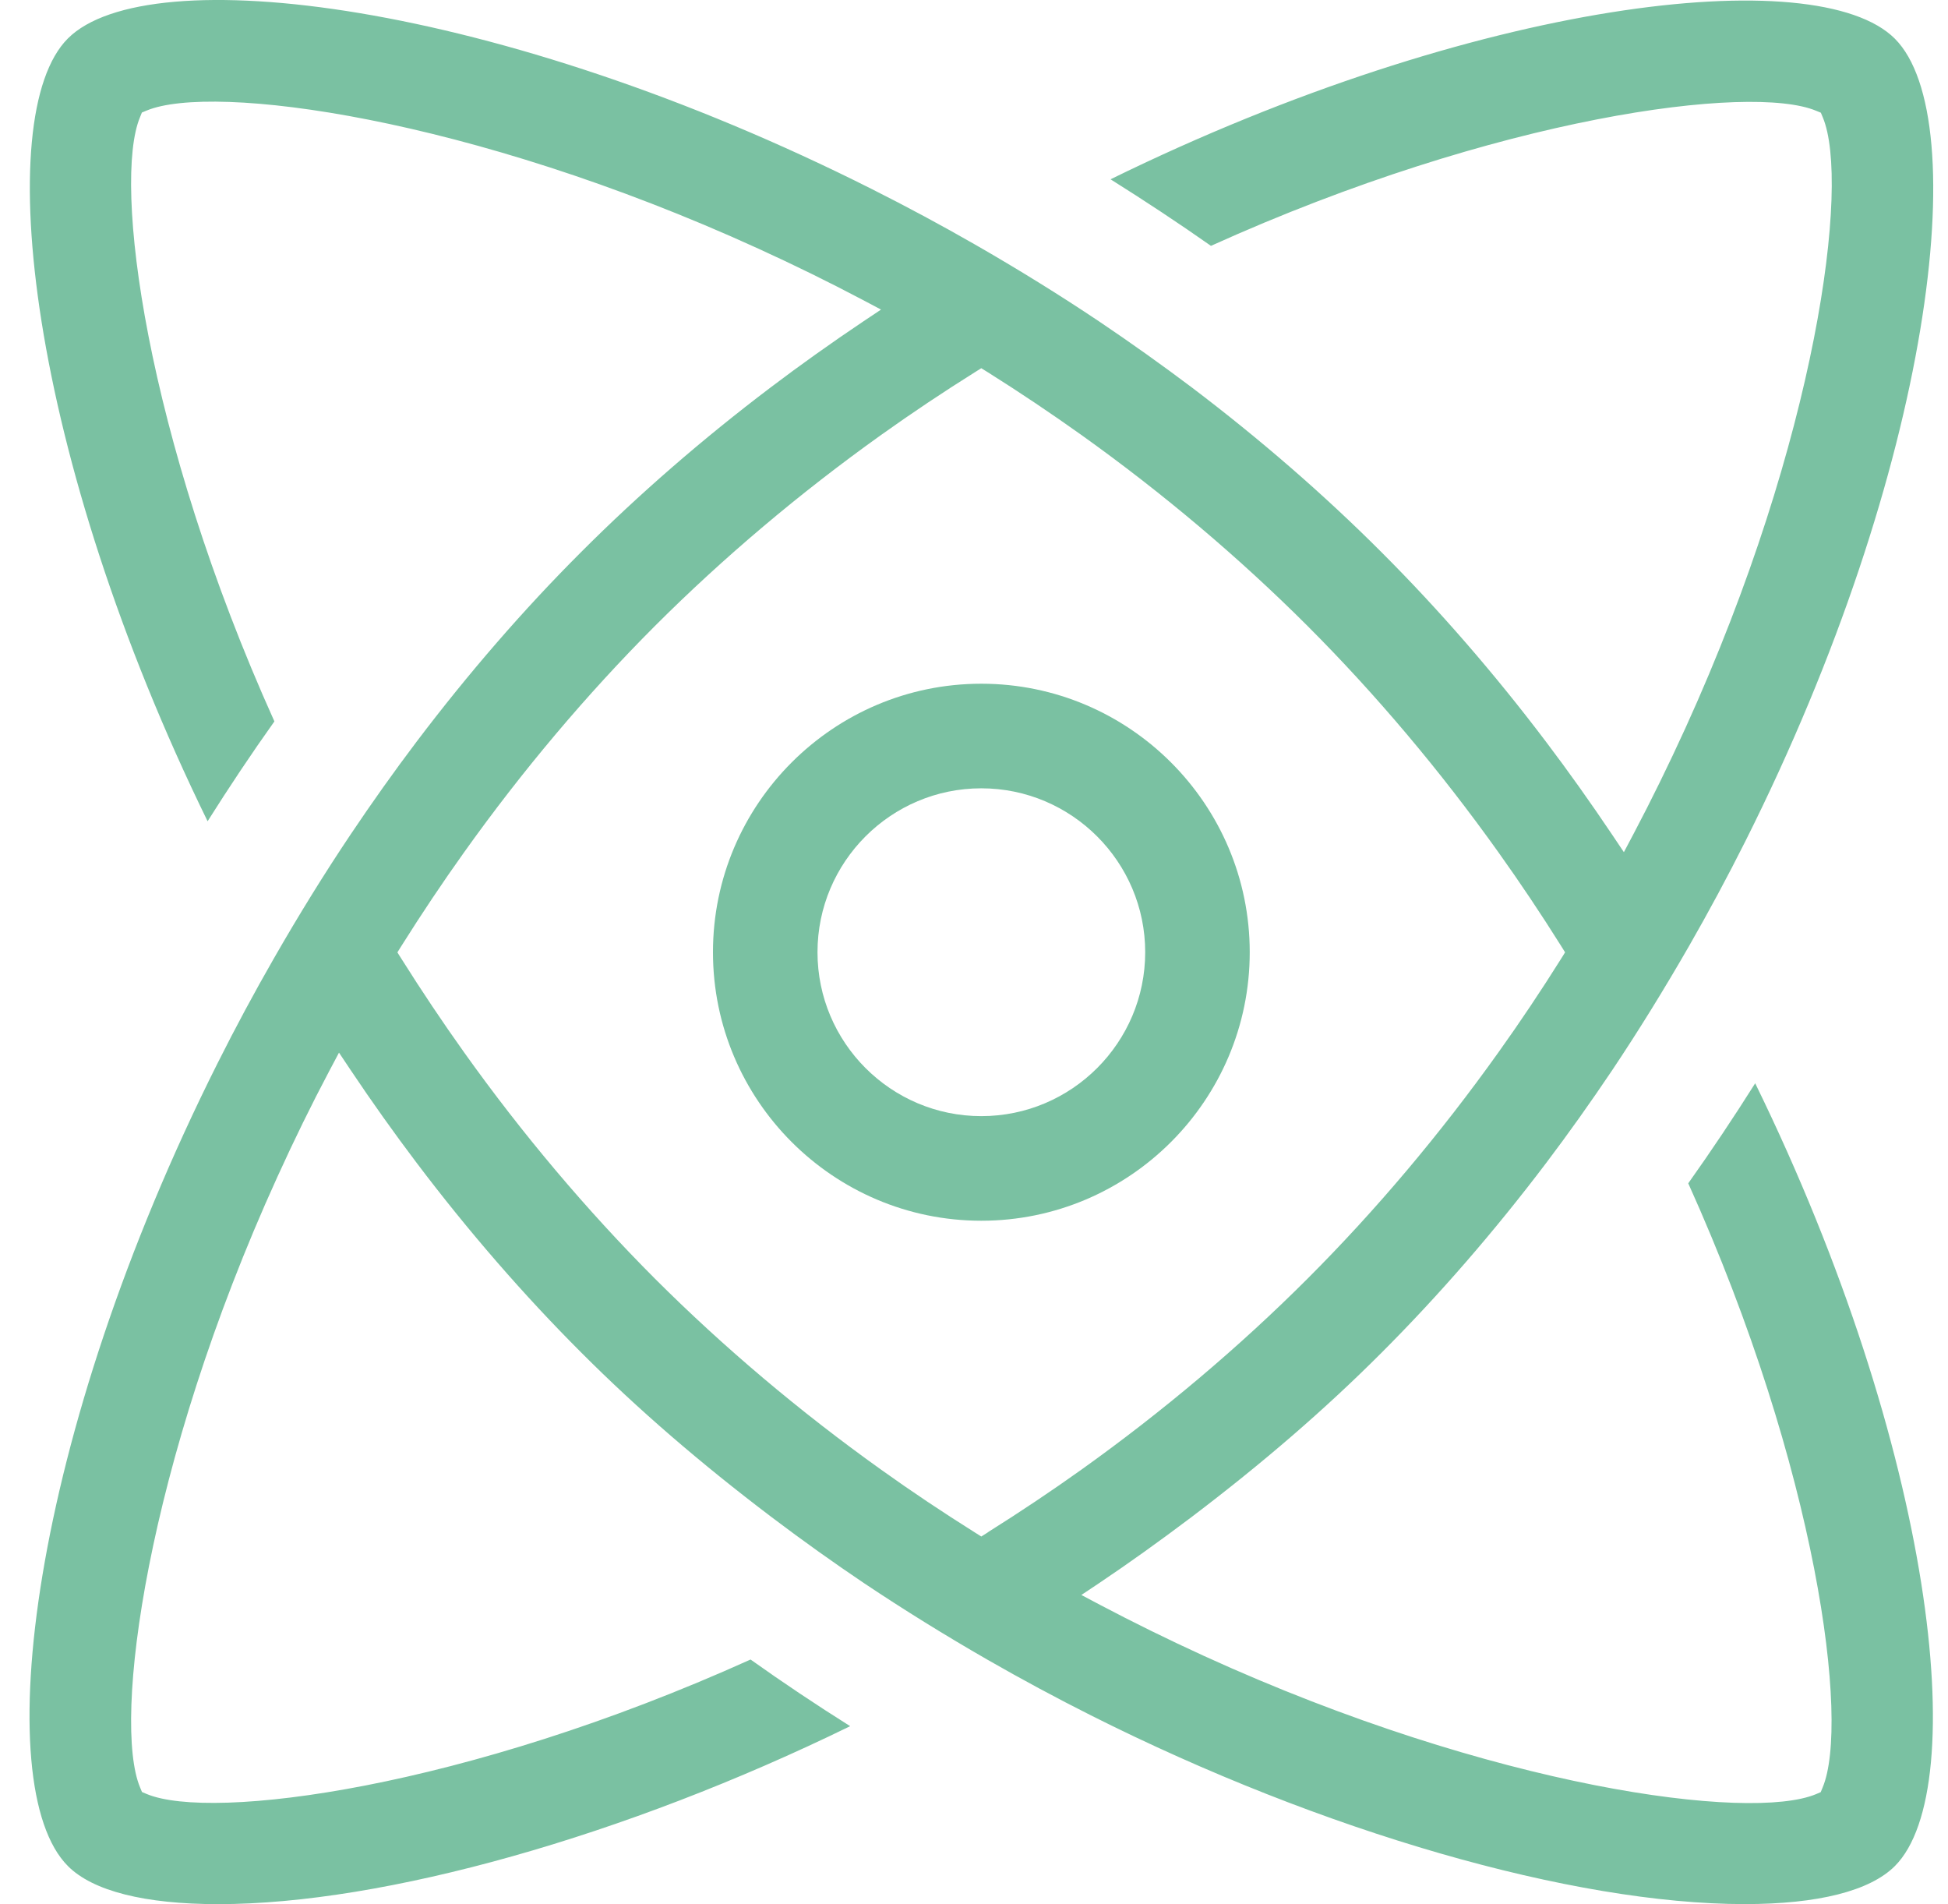 <svg width="44" height="43" viewBox="0 0 44 43" fill="none" xmlns="http://www.w3.org/2000/svg">
<path d="M22.165 15.44C18.823 15.44 16.104 18.16 16.104 21.503C16.104 24.847 18.823 27.567 22.165 27.567C25.508 27.567 28.228 24.847 28.228 21.503C28.228 18.16 25.508 15.44 22.165 15.44ZM22.165 25.205C20.125 25.205 18.465 23.545 18.465 21.503C18.465 19.462 20.125 17.802 22.165 17.802C24.205 17.802 25.867 19.463 25.867 21.503C25.867 23.544 24.207 25.205 22.165 25.205Z" fill="#7AC1A2"/>
<path d="M38.133 26.722C41.053 33.197 41.783 38.895 41.169 40.364L41.125 40.471L41.019 40.516C39.533 41.137 33.751 40.388 27.193 37.394C26.39 37.027 25.599 36.638 24.84 36.238L24.425 36.018L24.817 35.757C25.495 35.302 26.18 34.812 26.908 34.263C28.521 33.041 29.928 31.827 31.204 30.549C32.505 29.248 33.756 27.806 34.923 26.264C35.424 25.602 35.925 24.897 36.415 24.168C37.001 23.292 37.584 22.35 38.148 21.369C38.591 20.597 39.02 19.8 39.42 19.003C43.655 10.563 44.6 2.675 42.799 0.873C41.04 -0.886 33.351 -0.007 25.084 4.049C25.864 4.538 26.625 5.041 27.352 5.552C33.834 2.623 39.545 1.887 41.02 2.501L41.128 2.545L41.173 2.653C41.793 4.139 41.045 9.904 38.069 16.442C37.69 17.273 37.296 18.076 36.899 18.828L36.679 19.244L36.416 18.852C35.924 18.12 35.423 17.415 34.924 16.756C33.761 15.217 32.51 13.775 31.205 12.471C29.907 11.171 28.465 9.92 26.922 8.751C26.249 8.244 25.544 7.742 24.825 7.258C23.943 6.667 23.002 6.084 22.028 5.525C21.263 5.086 20.479 4.665 19.701 4.274C11.244 0.014 3.34 -0.938 1.533 0.869C-0.22 2.622 0.652 10.295 4.689 18.546C5.172 17.78 5.678 17.021 6.198 16.291C3.279 9.816 2.548 4.119 3.162 2.648L3.205 2.541L3.314 2.496C4.804 1.877 10.585 2.628 17.129 5.615C17.939 5.984 18.73 6.373 19.484 6.771L19.9 6.991L19.509 7.252C18.785 7.738 18.079 8.24 17.412 8.745C15.868 9.913 14.427 11.164 13.128 12.465C11.829 13.762 10.578 15.205 9.409 16.75C8.9 17.423 8.399 18.129 7.918 18.846C7.325 19.73 6.743 20.672 6.185 21.645C5.743 22.415 5.315 23.211 4.914 24.011C0.678 32.45 -0.267 40.338 1.535 42.141C2.097 42.704 3.269 43 4.929 43C8.673 43 14.128 41.462 19.203 38.981C18.438 38.5 17.681 37.994 16.953 37.476C10.484 40.396 4.784 41.127 3.314 40.513L3.207 40.468L3.163 40.362C2.543 38.875 3.29 33.109 6.267 26.573C6.645 25.741 7.039 24.938 7.436 24.188L7.657 23.771L7.919 24.163C8.4 24.882 8.902 25.587 9.41 26.259C10.576 27.802 11.828 29.244 13.129 30.544C14.406 31.823 15.813 33.037 17.425 34.258C18.151 34.807 18.837 35.294 19.517 35.752C20.416 36.353 21.357 36.936 22.308 37.482C23.078 37.924 23.864 38.346 24.643 38.738C29.868 41.366 35.524 42.999 39.406 42.999C41.065 42.999 42.238 42.702 42.8 42.14C44.553 40.387 43.681 32.715 39.645 24.463C39.165 25.224 38.659 25.982 38.136 26.718L38.133 26.722ZM22.314 34.604L22.165 34.698L22.017 34.605C21.291 34.149 20.58 33.674 19.908 33.193C18.064 31.877 16.345 30.425 14.796 28.878C13.249 27.328 11.798 25.609 10.483 23.765C9.998 23.085 9.523 22.376 9.07 21.656L8.976 21.507L9.069 21.358C9.528 20.628 10.003 19.919 10.482 19.248C11.799 17.401 13.25 15.681 14.794 14.135C16.339 12.591 18.059 11.138 19.905 9.82C20.599 9.325 21.309 8.851 22.015 8.409L22.164 8.315L22.313 8.407C23.037 8.862 23.745 9.338 24.422 9.82C26.268 11.138 27.986 12.59 29.533 14.135C31.076 15.679 32.528 17.4 33.846 19.248C34.331 19.927 34.806 20.636 35.258 21.357L35.351 21.506L35.259 21.654C34.809 22.372 34.334 23.081 33.846 23.764C32.529 25.61 31.078 27.331 29.533 28.876C27.99 30.419 26.27 31.871 24.422 33.191C23.752 33.669 23.041 34.145 22.311 34.603L22.314 34.604Z" fill="#7AC1A2"/>
</svg>
